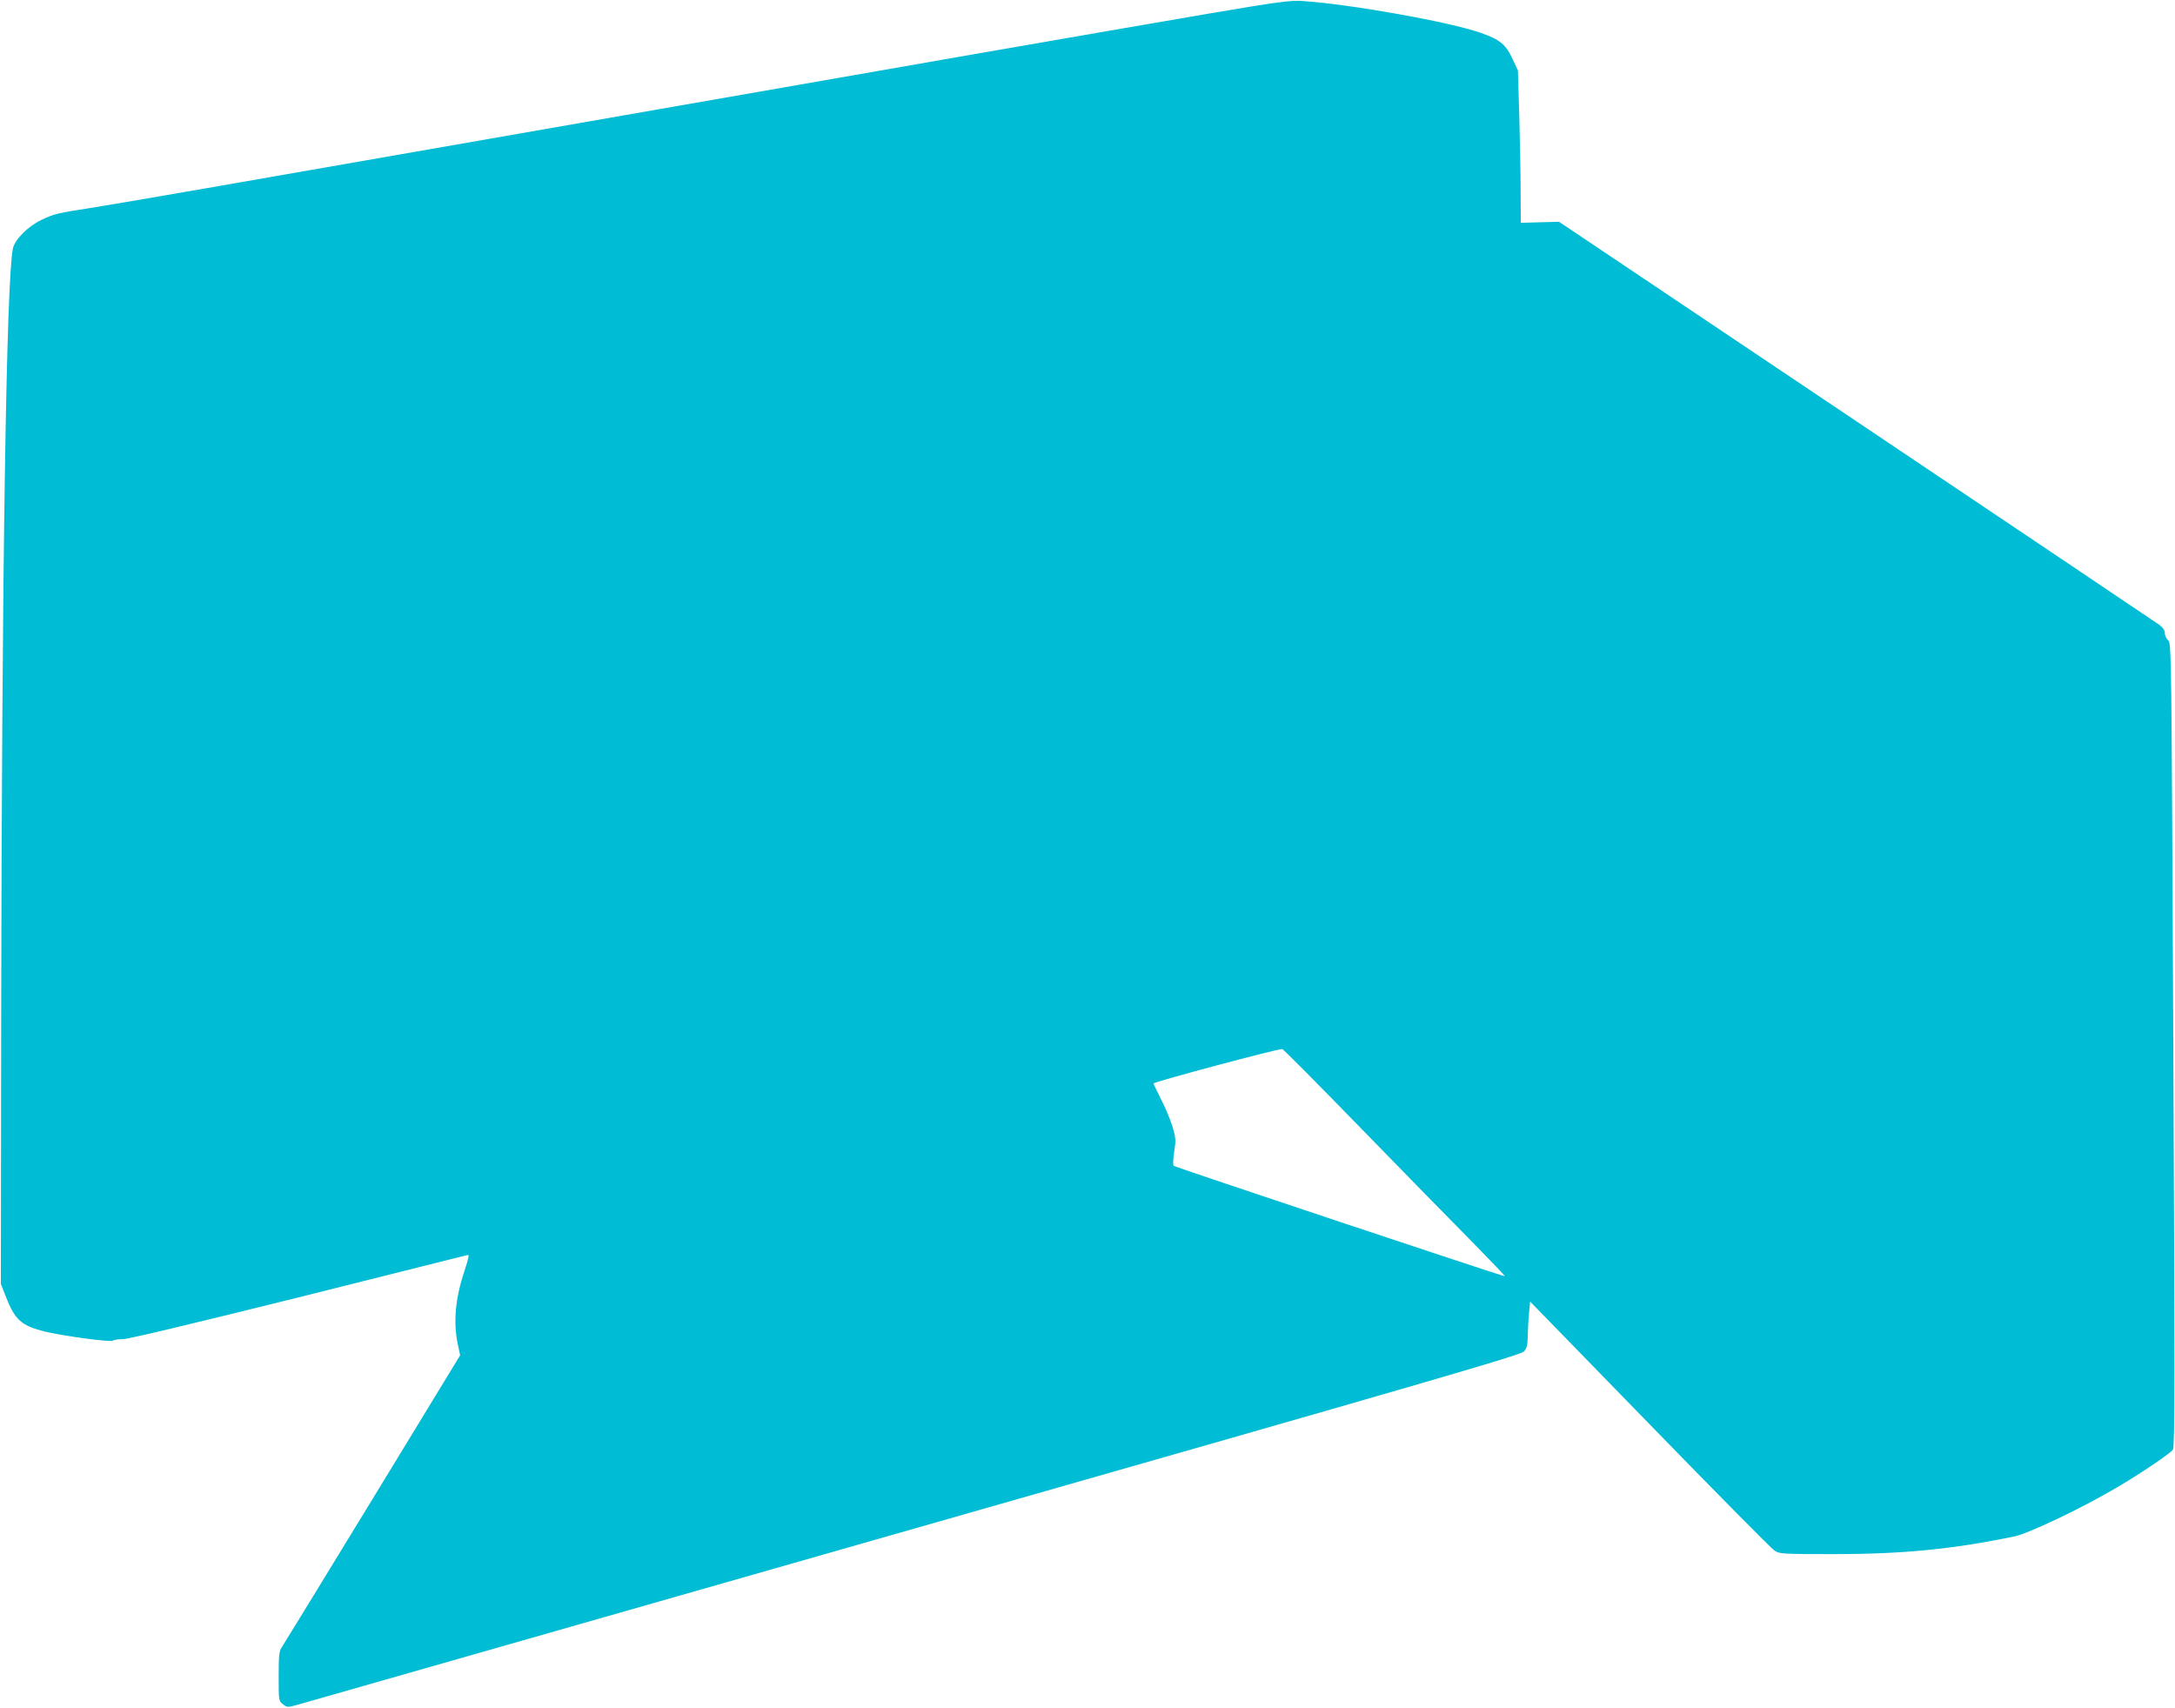 <?xml version="1.0" standalone="no"?>
<!DOCTYPE svg PUBLIC "-//W3C//DTD SVG 20010904//EN"
 "http://www.w3.org/TR/2001/REC-SVG-20010904/DTD/svg10.dtd">
<svg version="1.0" xmlns="http://www.w3.org/2000/svg"
 width="1280pt" height="1005pt" viewBox="0 0 1280 1005"
 preserveAspectRatio="xMidYMid meet">
<g transform="translate(0,1005) scale(0.1,-0.1)"
fill="#00bcd4" stroke="none">
<path d="M7120 9971 c-638 -109 -1771 -306 -4235 -737 -1433 -251 -2234 -390
-2360 -409 -182 -28 -209 -34 -281 -69 -80 -38 -157 -116 -168 -168 -39 -188
-65 -1903 -69 -4503 l-2 -1590 27 -69 c55 -142 91 -175 226 -210 96 -25 396
-66 406 -55 6 5 32 9 59 9 31 0 412 91 1031 245 539 135 988 248 997 250 12 4
8 -15 -17 -92 -55 -164 -67 -302 -40 -433 l14 -65 -515 -845 c-284 -465 -524
-857 -534 -872 -16 -22 -19 -46 -19 -171 0 -144 0 -146 25 -165 25 -20 27 -20
88 -3 34 10 1666 476 3627 1036 3025 863 3568 1021 3588 1042 18 20 22 36 23
96 1 40 4 100 8 135 l6 63 704 -723 c387 -398 717 -732 735 -743 29 -19 48
-20 351 -20 403 0 697 29 1060 104 85 18 394 165 601 287 143 84 319 203 332
224 11 18 11 441 2 2383 -11 2323 -11 2362 -30 2379 -11 9 -20 28 -20 42 0 17
-11 33 -32 49 -18 13 -820 552 -1783 1198 l-1750 1174 -112 -3 -113 -3 -1 183
c0 101 -4 302 -8 448 l-8 265 -30 65 c-42 90 -74 116 -190 157 -181 64 -769
169 -1048 187 -69 5 -145 -5 -545 -73z m890 -6561 c249 -256 543 -556 653
-667 110 -112 197 -203 193 -203 -15 0 -1941 642 -1949 650 -5 4 -3 41 3 82
11 67 10 80 -9 146 -12 39 -41 111 -66 159 -24 48 -45 92 -47 97 -3 9 735 206
758 203 7 -1 215 -211 464 -467z"/>
</g>
</svg>

